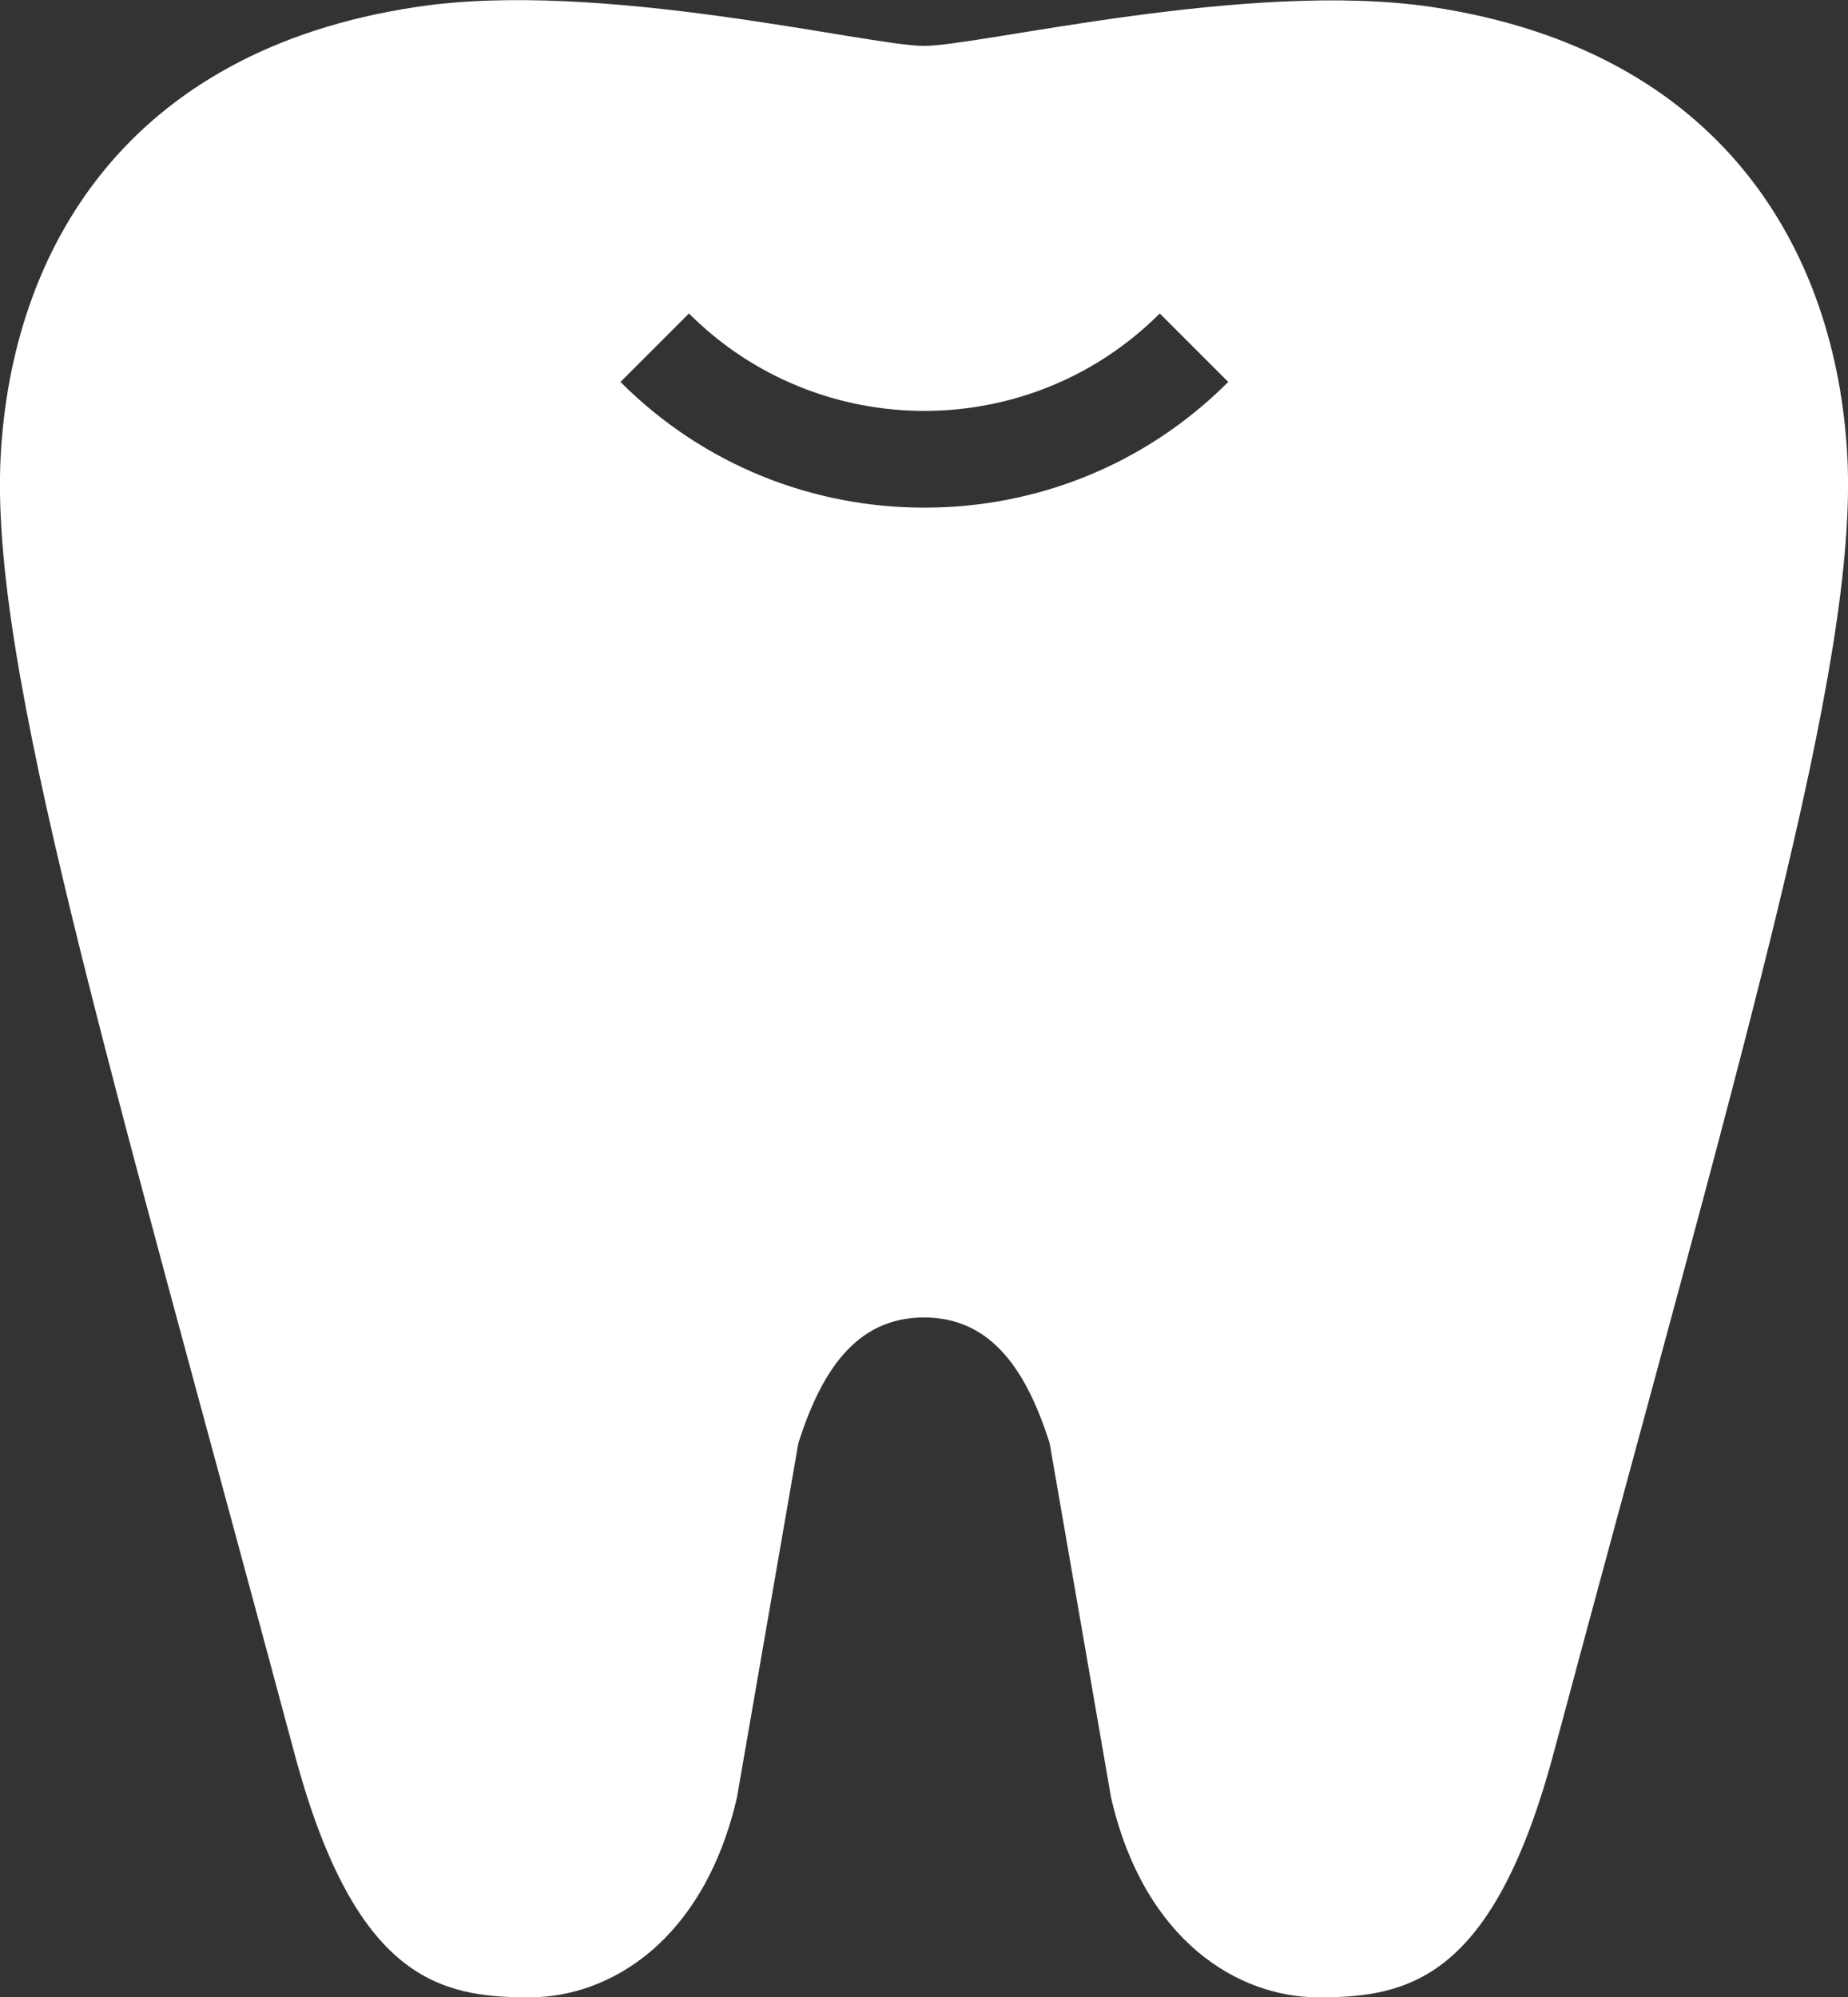 <?xml version="1.0" encoding="UTF-8"?>
<svg id="_レイヤー_2" data-name="レイヤー 2" xmlns="http://www.w3.org/2000/svg" viewBox="0 0 26.18 28.29">
  <rect x="0" y="0" width="26.18" height="28.29" fill="#333333" stroke="none"/>
  <defs>
    <style>
      .cls-1 {
        fill: #fff;
        stroke-width: 0px;
      }
    </style>
  </defs>
  <g id="_レイヤー_1-2" data-name="レイヤー 1">
    <path class="cls-1" d="M26.17,6.45c-.16-2.9-1.77-5.73-5.88-6.35-2.59-.39-6.41.55-7.2.55S8.49-.3,5.89.1C1.78.72.17,3.55.01,6.45c-.16,2.97,1.49,8.42,4.16,18.38.86,3.22,2.07,3.46,3.33,3.46,1.14,0,2.47-.8,2.94-2.83l.87-5.02c.31-.97.79-1.78,1.78-1.78s1.47.81,1.78,1.78l.87,5.02c.47,2.04,1.81,2.83,2.94,2.83,1.27,0,2.47-.25,3.33-3.46,2.67-9.96,4.32-15.42,4.16-18.38ZM13.09,7.19c-1.56,0-3.11-.59-4.3-1.78l.97-.97c1.84,1.84,4.83,1.84,6.67,0l.97.97c-1.19,1.19-2.74,1.78-4.3,1.78Z"/>
  </g>
</svg>